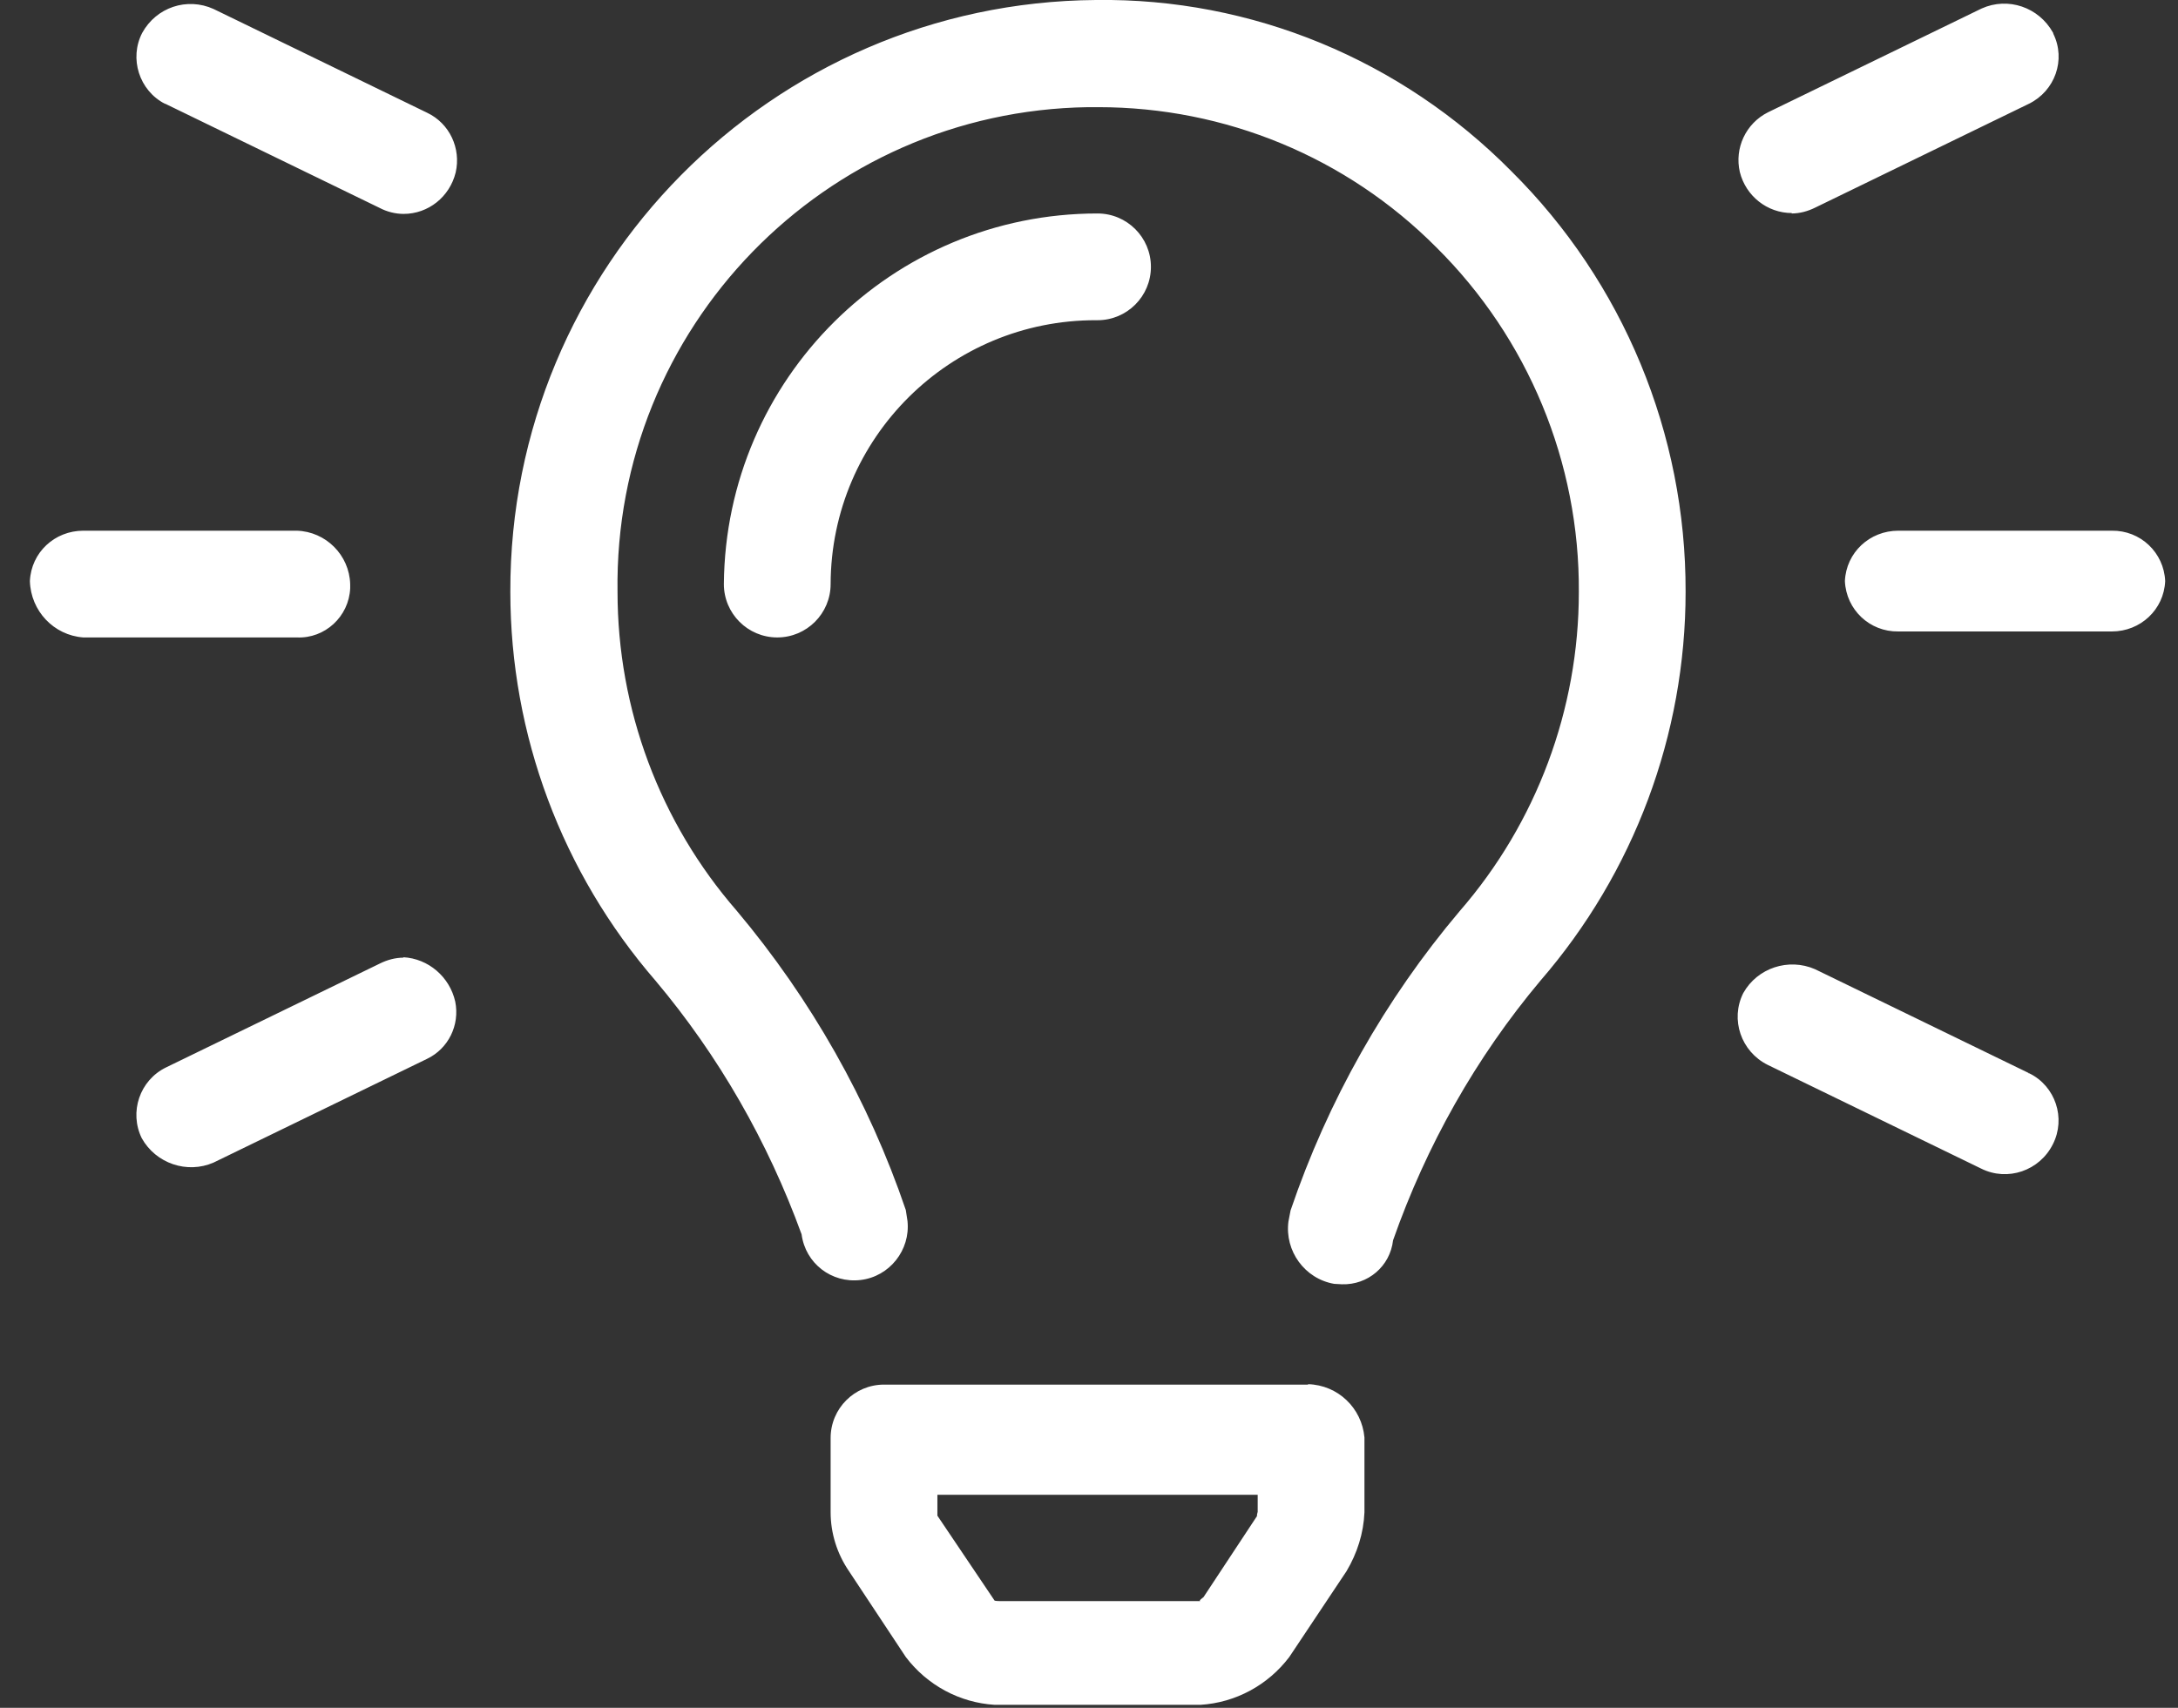 <svg width="51" height="40" viewBox="0 0 51 40" fill="none" xmlns="http://www.w3.org/2000/svg">
<rect x="0" y="0" width="51" height="40" fill="#333333" stroke="none"/>
<path d="M10 2.64L5 0.21C4.38 -0.07 3.66 0.17 3.33 0.77C3.02 1.37 3.26 2.12 3.86 2.43C3.86 2.43 3.88 2.43 3.89 2.44L8.89 4.87C9.06 4.96 9.26 5.01 9.45 5.01C10.03 5.01 10.53 4.61 10.67 4.04C10.8 3.48 10.53 2.89 10 2.64ZM9.45 22.43C9.26 22.43 9.07 22.48 8.89 22.57L3.89 25C3.27 25.3 3.02 26.05 3.32 26.66C3.65 27.25 4.38 27.5 5 27.23L10 24.8C10.5 24.56 10.77 24.01 10.66 23.46C10.53 22.88 10.03 22.45 9.44 22.42L9.45 22.43ZM41.95 5C42.14 5 42.33 4.95 42.51 4.86L47.51 2.43C48.12 2.13 48.38 1.4 48.08 0.79C48.08 0.79 48.08 0.77 48.07 0.76C47.74 0.17 47.02 -0.08 46.4 0.2L41.4 2.63C40.88 2.89 40.61 3.47 40.74 4.03C40.88 4.59 41.38 4.99 41.96 4.99L41.95 5ZM8.2 13.68C8.18 13 7.63 12.45 6.95 12.43H1.95C1.28 12.43 0.73 12.94 0.7 13.61C0.72 14.31 1.26 14.88 1.95 14.93H6.95C7.61 14.96 8.17 14.44 8.2 13.78C8.2 13.75 8.2 13.71 8.2 13.68ZM49.45 12.43H44.45C43.78 12.43 43.23 12.94 43.2 13.61C43.23 14.28 43.78 14.8 44.45 14.79H49.45C50.12 14.79 50.67 14.28 50.7 13.61C50.67 12.94 50.12 12.42 49.45 12.43ZM47.5 25.13L42.5 22.7C41.88 22.43 41.15 22.67 40.82 23.26C40.51 23.88 40.77 24.63 41.39 24.94L46.39 27.37C47.01 27.68 47.76 27.42 48.07 26.8C48.38 26.19 48.13 25.44 47.52 25.14C47.52 25.14 47.51 25.14 47.5 25.14V25.13ZM25.66 3.08752e-05C18.06 0.06 11.93 6.26 11.95 13.86C11.95 17.21 13.16 20.44 15.35 22.97C16.83 24.73 17.98 26.74 18.77 28.91C18.86 29.59 19.47 30.06 20.15 29.98C20.83 29.9 21.32 29.28 21.25 28.6L21.21 28.34C20.34 25.78 18.99 23.4 17.25 21.33C15.45 19.26 14.46 16.61 14.46 13.86C14.37 7.68 19.3 2.6 25.48 2.51C25.55 2.51 25.61 2.51 25.68 2.51H25.72C28.69 2.51 31.53 3.68 33.63 5.79C35.78 7.92 36.99 10.83 36.97 13.87C36.97 16.61 35.98 19.27 34.18 21.34C32.43 23.41 31.09 25.79 30.22 28.35L30.17 28.61C30.08 29.3 30.55 29.95 31.24 30.07C31.3 30.07 31.36 30.08 31.42 30.08C32.03 30.1 32.55 29.66 32.62 29.05C33.4 26.83 34.56 24.77 36.07 22.97C38.26 20.44 39.47 17.21 39.47 13.86C39.48 10.16 38.01 6.61 35.39 4.01C32.81 1.4 29.31 -0.05 25.66 3.08752e-05ZM30.63 32.43H20.7C20.01 32.43 19.45 32.99 19.45 33.68V35.42C19.45 35.91 19.6 36.39 19.88 36.8L21.21 38.81C21.71 39.47 22.47 39.88 23.29 39.93H28.11C28.93 39.88 29.69 39.47 30.19 38.81L31.53 36.8C31.78 36.38 31.93 35.91 31.95 35.42V33.67C31.89 32.98 31.33 32.44 30.63 32.42V32.43ZM29.44 35.5L28.18 37.41C28.18 37.41 28.05 37.5 28.11 37.5H23.4C23.4 37.5 23.33 37.5 23.29 37.49C23.28 37.47 23.28 37.49 23.29 37.49L21.95 35.5V35.01H29.45V35.41C29.45 35.41 29.42 35.51 29.44 35.51V35.5ZM26.95 6.25C26.95 5.56 26.39 5 25.7 5C20.89 5 16.99 8.87 16.95 13.68C16.95 14.37 17.51 14.93 18.2 14.93C18.89 14.93 19.45 14.37 19.45 13.68C19.46 10.25 22.25 7.49 25.67 7.5C25.68 7.5 25.69 7.5 25.7 7.5C26.39 7.5 26.95 6.94 26.95 6.25Z" fill="white"/>
</svg>
